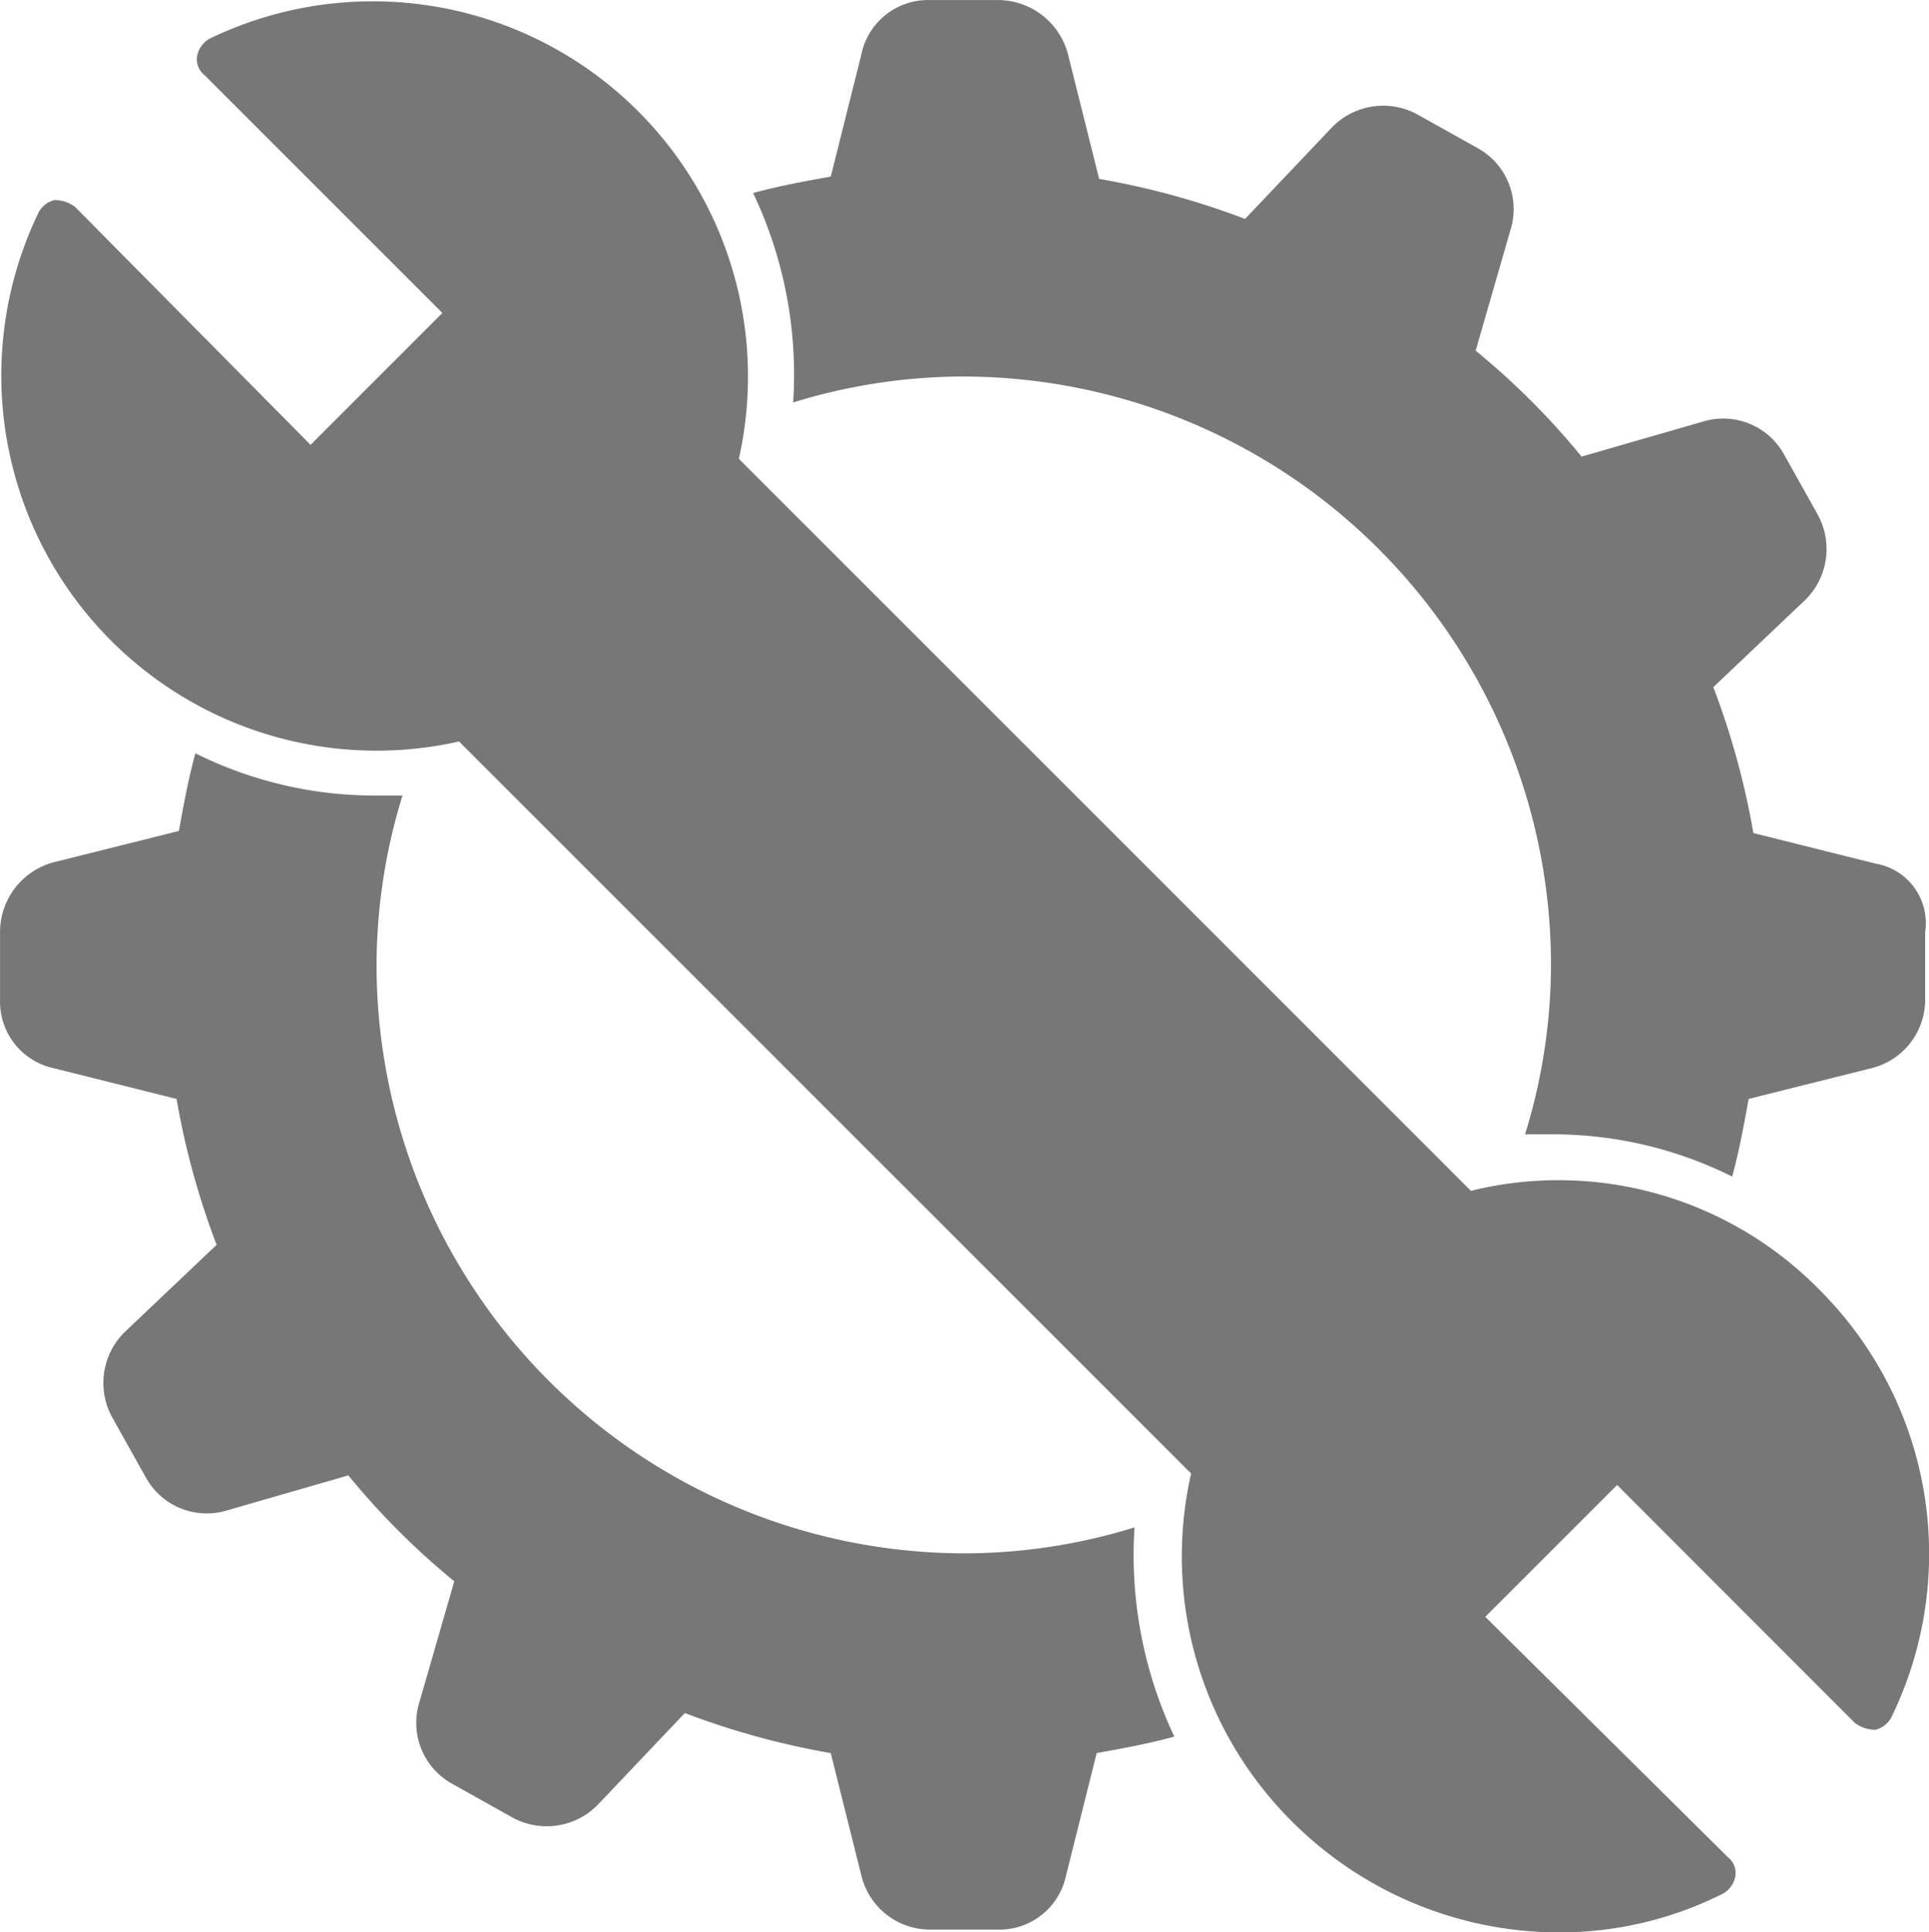<svg xmlns="http://www.w3.org/2000/svg" width="86.691" height="86.841" viewBox="0 0 86.691 86.841">
  <g id="noun-repair-6854067" transform="translate(-107.998 -107.998)">
    <path id="Path_636" data-name="Path 636" d="M174.558,161.928l-32.9-32.9A16.862,16.862,0,0,0,117.968,110.1a1.123,1.123,0,0,0-.636.74.9.9,0,0,0,.318.95l10.684,10.684L122.41,128.4l-10.572-10.681a1.482,1.482,0,0,0-.95-.318,1.114,1.114,0,0,0-.74.636,16.862,16.862,0,0,0,18.935,23.695l32.9,32.9a16.805,16.805,0,0,0,4.549,15.655,16.988,16.988,0,0,0,11.953,4.97,16.346,16.346,0,0,0,7.3-1.694,1.123,1.123,0,0,0,.636-.74.9.9,0,0,0-.318-.95l-10.9-10.8,5.925-5.925L191.8,185.829a1.482,1.482,0,0,0,.95.318,1.114,1.114,0,0,0,.74-.636,16.749,16.749,0,0,0-3.28-19.146,16.422,16.422,0,0,0-15.655-4.437Z" transform="translate(-0.455 -0.41)" fill="#777"/>
    <path id="Path_637" data-name="Path 637" d="M542.46,146.814l-5.5-1.376a35.191,35.191,0,0,0-1.8-6.557l4.123-3.913a3.211,3.211,0,0,0,.529-3.913l-1.479-2.644a3.125,3.125,0,0,0-3.594-1.479l-5.5,1.587a33.639,33.639,0,0,0-4.76-4.76l1.586-5.5a3.128,3.128,0,0,0-1.479-3.594l-2.644-1.479a3.211,3.211,0,0,0-3.913.529l-3.913,4.123a35.286,35.286,0,0,0-6.557-1.8l-1.376-5.5A3.261,3.261,0,0,0,503.007,108h-3.066a3.061,3.061,0,0,0-3.066,2.433l-1.376,5.5c-1.165.211-2.326.421-3.491.74a19,19,0,0,1,1.8,9.412,26.067,26.067,0,0,1,7.615-1.165,26.451,26.451,0,0,1,26.442,26.442,25.929,25.929,0,0,1-1.165,7.615h1.165a18.076,18.076,0,0,1,8.143,1.9c.318-1.165.529-2.326.74-3.491l5.5-1.376a3.175,3.175,0,0,0,2.433-3.066V149.88a2.707,2.707,0,0,0-2.219-3.066Z" transform="translate(-350.164 0)" fill="#777"/>
    <path id="Path_638" data-name="Path 638" d="M158.978,526.8a25.929,25.929,0,0,1-7.615,1.165,26.451,26.451,0,0,1-26.442-26.442,25.93,25.93,0,0,1,1.165-7.615h-1.165a18.076,18.076,0,0,1-8.143-1.9c-.318,1.165-.529,2.326-.74,3.491l-5.5,1.376A3.246,3.246,0,0,0,108,500.039V503.1a3.061,3.061,0,0,0,2.433,3.066l5.5,1.376a35.188,35.188,0,0,0,1.8,6.557l-4.123,3.913a3.211,3.211,0,0,0-.529,3.913l1.479,2.644a3.125,3.125,0,0,0,3.594,1.479l5.5-1.587a33.633,33.633,0,0,0,4.76,4.76l-1.587,5.5a3.128,3.128,0,0,0,1.479,3.594l2.644,1.479a3.211,3.211,0,0,0,3.913-.529l3.913-4.123a35.292,35.292,0,0,0,6.557,1.8l1.376,5.5a3.175,3.175,0,0,0,3.066,2.433h3.066a3.061,3.061,0,0,0,3.066-2.433l1.376-5.5c1.165-.211,2.326-.421,3.491-.74a19.085,19.085,0,0,1-1.789-9.407Z" transform="translate(0 -350.155)" fill="#777"/>
  </g>
</svg>
